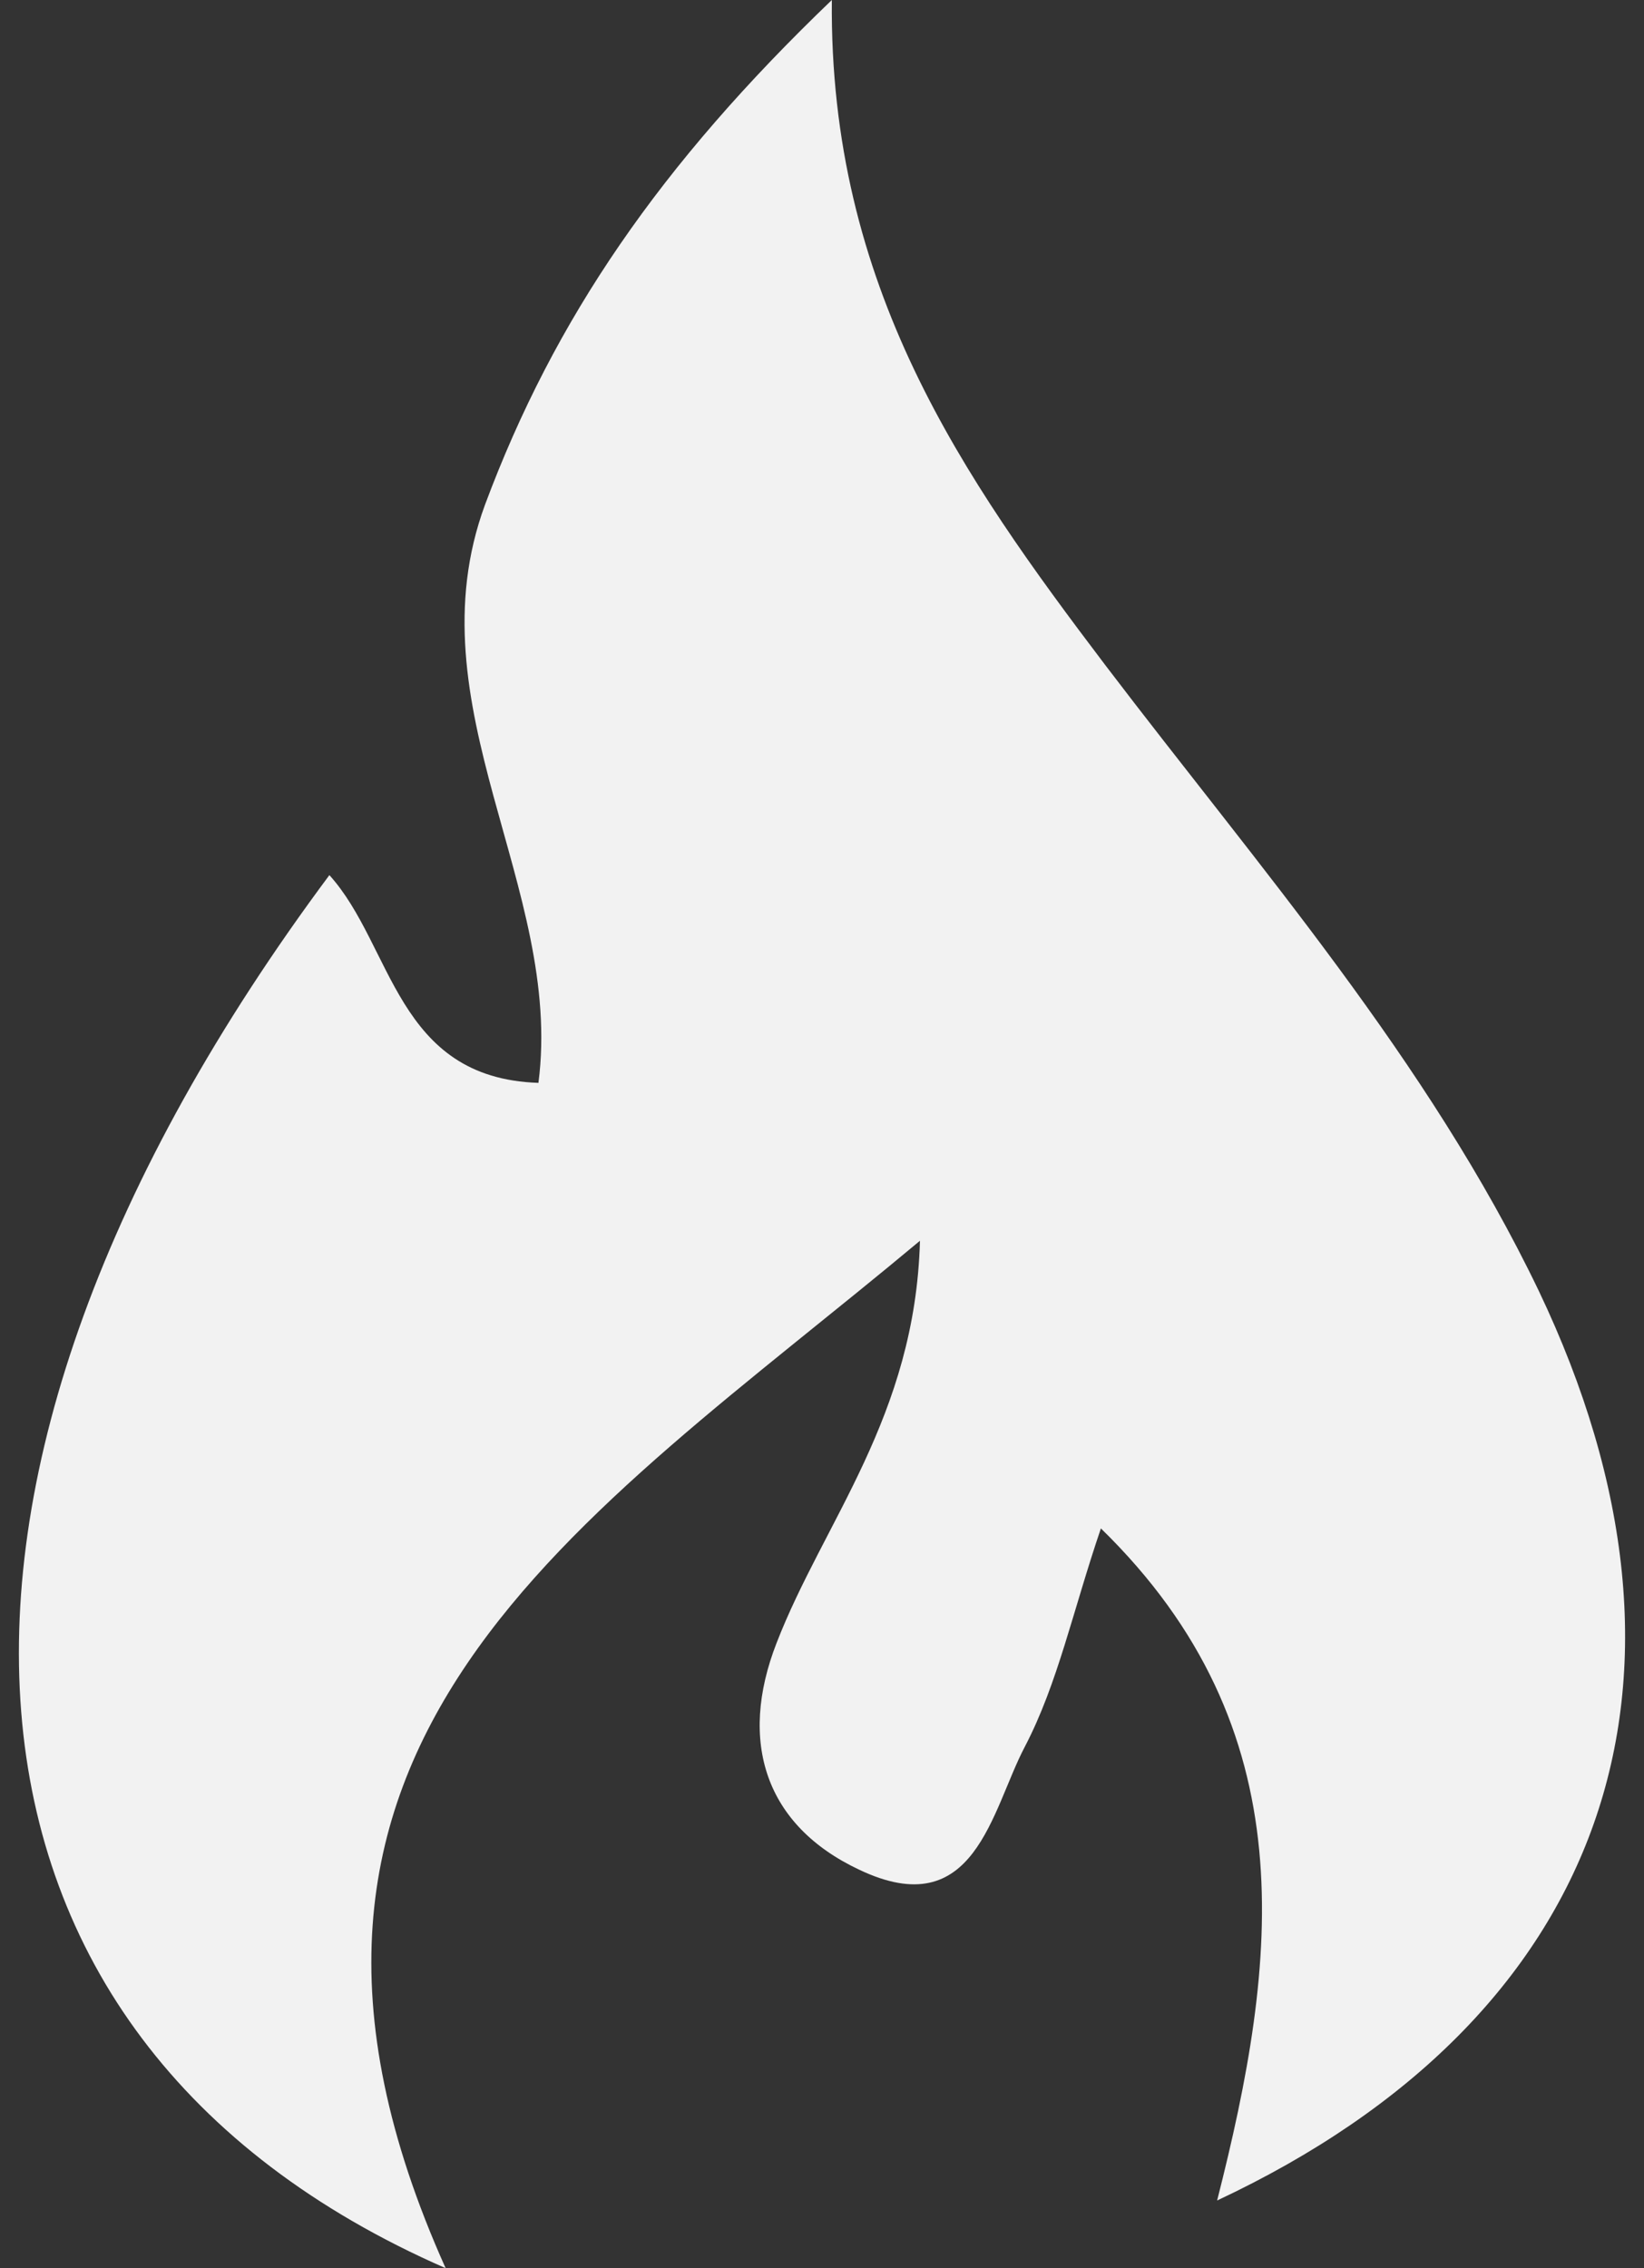 <svg width="87" height="120" xmlns="http://www.w3.org/2000/svg" xmlns:xlink="http://www.w3.org/1999/xlink" overflow="hidden"><rect width="100%" height="100%" fill="#333333" stroke="none"/><defs><clipPath id="clip0"><rect x="210" y="377" width="87" height="120"/></clipPath></defs><g clip-path="url(#clip0)" transform="translate(-210 -377)"><path d="M233.583 497C205.703 484.816 203.62 455.276 227.431 423.299 230.805 427.029 230.954 434.041 238.494 434.29 239.833 423.946 231.747 414.348 235.666 403.705 239.337 393.859 244.943 385.703 254.021 377 253.872 392.168 260.966 402.263 268.507 412.209 276.642 422.901 285.572 433.096 291.425 445.28 301.297 465.968 294.997 483.772 274.41 493.419 277.635 480.738 279.172 468.504 268.259 457.862 266.77 462.238 265.977 466.068 264.24 469.4 262.455 472.781 261.611 478.848 255.46 475.914 250.499 473.577 249.06 469.151 251.094 463.929 253.575 457.514 258.436 451.944 258.684 442.644 240.826 457.564 221.082 469.151 233.583 497Z" fill="#F2F2F2" fill-rule="evenodd"/></g></svg>